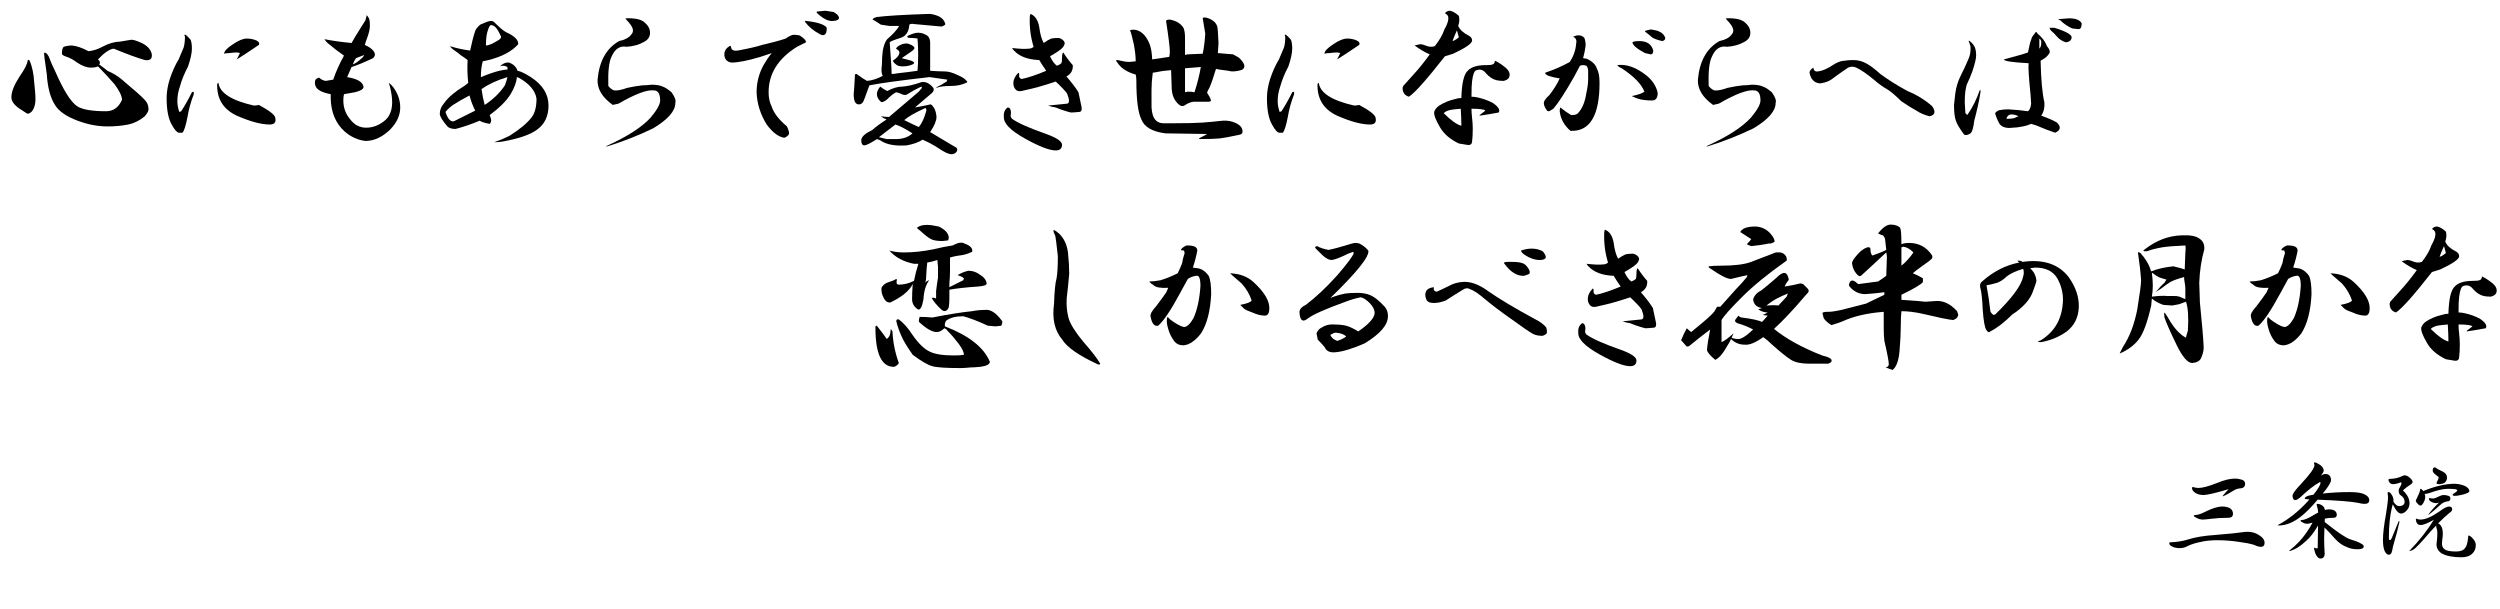 <?xml version="1.0" encoding="utf-8"?>
<!-- Generator: Adobe Illustrator 15.1.0, SVG Export Plug-In . SVG Version: 6.00 Build 0)  -->
<!DOCTYPE svg PUBLIC "-//W3C//DTD SVG 1.1//EN" "http://www.w3.org/Graphics/SVG/1.1/DTD/svg11.dtd">
<svg version="1.1" id="レイヤー_1" xmlns="http://www.w3.org/2000/svg" xmlns:xlink="http://www.w3.org/1999/xlink" x="0px"
	 y="0px" width="556.2px" height="135.516px" viewBox="0 0 556.2 135.516" enable-background="new 0 0 556.2 135.516"
	 xml:space="preserve">
<g>
	<path d="M7.594,18.141c0.187,1.876,0.281,2.953,0.281,3.234c0.092,1.314-0.095,2.345-0.563,3.094
		c-0.281,0.47-0.657,0.751-1.125,0.844c-0.095,0-0.703-0.374-1.828-1.125c-1.22-0.844-1.828-1.688-1.828-2.531
		c0-1.217,0.608-2.764,1.828-4.641c1.125-1.593,1.733-2.813,1.828-3.656C6.28,13.267,6.42,13.313,6.609,13.5
		C7.172,14.906,7.499,16.453,7.594,18.141z M31.5,9.563c1.217,0.563,1.969,1.36,2.25,2.391c0.187,1.125-0.33,1.595-1.547,1.406
		c-1.876-0.563-4.173-1.406-6.891-2.531c-0.938,0.095-2.109,0.892-3.516,2.391c0.468,0.376,0.563,0.751,0.281,1.125
		c0.655,0.47,1.266,0.938,1.828,1.406c1.312,0.563,2.391,1.22,3.234,1.969c2.813,2.345,4.5,3.845,5.063,4.5
		c0.563,0.563,0.844,1.266,0.844,2.109c0,0.376-0.281,0.892-0.844,1.547c-1.125,0.938-2.345,1.547-3.656,1.828
		c-1.406,0.281-2.953,0.422-4.641,0.422c-2.158,0-4.359-0.422-6.609-1.266c-2.531-0.936-4.219-2.109-5.063-3.516
		c-1.033-1.593-1.642-3.889-1.828-6.891c-0.47-3.094-0.657-4.641-0.563-4.641l0.141-0.141c0.468,0.189,0.844,0.703,1.125,1.547
		c0.187,0.563,0.563,1.406,1.125,2.531c1.874,4.313,3.516,6.939,4.922,7.875c1.125,0.751,3.28,1.125,6.469,1.125
		c1.593,0,2.764-0.844,3.516-2.531c0-0.844-0.563-2.015-1.688-3.516c-1.314-1.499-2.531-2.813-3.656-3.938
		c-0.376,0.189-0.892,0.281-1.547,0.281c-0.938,0-1.969-0.374-3.094-1.125c-0.844-0.655-1.736-1.125-2.672-1.406
		c-0.47-0.187-0.703-0.374-0.703-0.563c0-0.844,0.141-1.358,0.422-1.547c0.563-0.187,1.171-0.281,1.828-0.281
		c1.03,0.095,2.25,0.517,3.656,1.266c1.03-0.092,2.061-0.422,3.094-0.984c1.406-0.749,2.672-1.125,3.797-1.125
		c1.03-0.187,1.874-0.327,2.531-0.422C29.483,8.767,30.28,9,31.5,9.563z"/>
	<path d="M42.413,8.859c0.187,0.47,0.281,1.125,0.281,1.969c0,0.938-0.281,2.25-0.844,3.938c-0.844,1.595-1.455,3.094-1.828,4.5
		c-0.375,1.033-0.563,2.109-0.563,3.234c0,0.751,0.141,1.547,0.422,2.391c0.092,0,0.233-0.046,0.422-0.141
		c0.75-1.125,1.547-2.531,2.391-4.219c0.281-0.187,0.422-0.141,0.422,0.141v0.281c-0.657,1.688-1.125,3.375-1.406,5.063
		c-0.375,1.969-0.751,3.142-1.125,3.516h-0.703c-0.47,0-1.033-0.608-1.688-1.828c-0.751-1.312-1.125-3.28-1.125-5.906
		c0-1.312,0.233-2.718,0.703-4.219c0.563-1.688,1.217-3.14,1.969-4.359c0.563-1.312,0.936-2.202,1.125-2.672
		c0.187-0.655,0.281-1.452,0.281-2.391c-0.189-0.374-0.141-0.514,0.141-0.422C41.661,8.016,42.037,8.392,42.413,8.859z
		 M56.475,23.484c0.374,0,0.75-0.046,1.125-0.141c2.437,1.314,3.656,2.298,3.656,2.953c0.187,0.938-0.235,1.406-1.266,1.406
		c-1.876,0-4.313-0.655-7.313-1.969c-3.001-1.406-4.454-3.749-4.359-7.031c0.092-0.187,0.187-0.281,0.281-0.281
		C48.881,20.672,51.505,22.359,56.475,23.484z M57.038,9c0.563,0.281,0.75,0.611,0.563,0.984c-2.063,1.406-3.705,2.485-4.922,3.234
		l0.703-1.406l-0.563-0.141c-0.563,0-1.173,0.048-1.828,0.141c-0.47,0-0.844,0.048-1.125,0.141c0-0.563,0.655-1.266,1.969-2.109
		c1.217-0.844,2.25-1.266,3.094-1.266C55.678,8.578,56.381,8.719,57.038,9z"/>
	<path d="M82.294,5.766c0,0.657-0.189,1.501-0.563,2.531c-0.281,0.751-0.47,1.314-0.563,1.688c1.406,0.657,2.155,1.36,2.25,2.109
		c0,0.281-0.141,0.563-0.422,0.844c-1.969,0.938-3.564,1.595-4.781,1.969c-0.47,1.033-0.798,1.782-0.984,2.25
		c2.342,0.376,3.562,1.125,3.656,2.25c-0.095,0.47-0.751,0.844-1.969,1.125l-2.391,0.422c-0.095,0.376-0.141,0.844-0.141,1.406
		c0,1.595,0.514,3.001,1.547,4.219c0.936,1.22,2.109,1.828,3.516,1.828s2.718-0.468,3.938-1.406c1.406-1.03,2.015-2.718,1.828-5.063
		c-0.095-1.125-0.33-2.296-0.703-3.516c0.374,0.281,0.703,0.611,0.984,0.984c1.03,1.406,1.547,2.907,1.547,4.5
		c0,1.688-0.703,3.283-2.109,4.781c-1.782,1.782-3.656,2.672-5.625,2.672c-1.688-0.189-3.234-0.89-4.641-2.109
		c-1.969-1.78-3.001-4.219-3.094-7.313c0-0.374,0-0.703,0-0.984c-1.969-0.374-3.094-0.984-3.375-1.828
		c-0.189-0.468-0.189-0.936,0-1.406c0.281-0.281,0.563-0.422,0.844-0.422c0.374,0.376,0.844,0.611,1.406,0.703l1.688-0.281
		c0.563-1.688,1.358-3.467,2.391-5.344c-1.22-0.844-2.439-1.78-3.656-2.813C72.591,9.281,72.355,9,72.169,8.719
		c1.969,0.376,3.983,0.657,6.047,0.844c0.468-0.844,1.03-1.78,1.688-2.813L81.31,4.5l0.281-1.125
		c0.187,0.189,0.374,0.47,0.563,0.844C82.246,4.595,82.294,5.111,82.294,5.766z M78.497,14.344c0.655-0.281,1.266-0.703,1.828-1.266
		c0.281-0.187,0.514-0.468,0.703-0.844L79.2,12.938C78.919,13.313,78.684,13.781,78.497,14.344z"/>
	<path d="M112.612,7.172c1.874,0.844,2.764,1.736,2.672,2.672c-1.406,1.595-3.61,2.767-6.609,3.516
		c-0.376,0.095-0.798,0.189-1.266,0.281c-0.281,0.938-0.422,2.109-0.422,3.516c1.593-0.655,2.953-1.125,4.078-1.406
		c0.844-0.187,1.452-0.281,1.828-0.281c0.092-0.374,0-0.608-0.281-0.703c-0.47-0.187-0.938-0.187-1.406,0
		c0.655-0.655,1.358-0.936,2.109-0.844c0.936,0.376,1.547,0.984,1.828,1.828c0.655,0.095,1.639,0.563,2.953,1.406
		c2.624,1.688,3.938,3.797,3.938,6.328c0,2.345-0.844,4.126-2.531,5.344c-1.501,1.125-4.078,2.017-7.734,2.672
		c-0.563,0.092-1.173,0.141-1.828,0.141c1.125-0.376,2.25-0.844,3.375-1.406c2.25-1.406,3.889-2.764,4.922-4.078
		c0.749-0.936,1.125-2.342,1.125-4.219c-0.281-1.78-1.595-3.327-3.938-4.641l-0.422-0.141c-0.095,1.125-0.563,2.391-1.406,3.797
		c-0.938,1.501-2.485,3.048-4.641,4.641l0.281,0.844c0.092,0.47,0,0.844-0.281,1.125c-1.033-0.187-1.782-0.422-2.25-0.703
		c-1.782,0.751-3.564,1.36-5.344,1.828c-0.844,0-1.455-0.187-1.828-0.563c-1.125-1.312-1.688-2.25-1.688-2.813
		c0-0.844,0.327-1.639,0.984-2.391c0.563-0.844,1.547-1.78,2.953-2.813c1.217-0.749,2.015-1.312,2.391-1.688
		c-0.189-1.593-0.235-3.28-0.141-5.063c-0.47-0.374-0.938-0.703-1.406-0.984c-0.657-0.563-1.22-0.984-1.688-1.266
		c-0.281-0.187-0.563-0.468-0.844-0.844c1.499,0.47,2.999,0.798,4.5,0.984c0.374-1.78,0.749-3.234,1.125-4.359
		c0.187-0.468,0.563-0.936,1.125-1.406l0.984-0.422c1.03-0.468,1.733-0.514,2.109-0.141C111.158,6.142,112.05,6.891,112.612,7.172z
		 M100.8,23.344c-0.657,0.47-1.22,0.984-1.688,1.547c0.468,1.501,1.077,2.204,1.828,2.109c0.749-0.374,1.406-0.703,1.969-0.984
		l2.813-1.406c-0.563-1.125-0.984-2.25-1.266-3.375C102.861,22.078,101.644,22.781,100.8,23.344z M107.128,19.828
		c0.187,1.314,0.422,2.485,0.703,3.516c1.874-1.217,3.375-2.672,4.5-4.359c0.281-0.749,0.468-1.358,0.563-1.828
		C110.644,17.813,108.721,18.703,107.128,19.828z M108.253,7.875c-0.095,0.657-0.141,1.406-0.141,2.25
		c0.563,0,1.452-0.374,2.672-1.125c0.655-0.374,0.844-0.749,0.563-1.125c-0.47-1.03-0.892-1.688-1.266-1.969
		c-0.563-0.374-0.938-0.422-1.125-0.141C108.675,6.236,108.439,6.939,108.253,7.875z"/>
	<path d="M143.494,5.063c0.75,0.657,1.125,1.406,1.125,2.25s-0.422,1.501-1.266,1.969c-1.125,0.657-2.439,1.033-3.938,1.125
		c-1.5-0.281-2.625,0.47-3.375,2.25c-0.563,1.125-0.797,3.283-0.703,6.469c0.374,0.47,0.795,0.798,1.266,0.984
		c0.655,0.095,1.639-0.092,2.953-0.563c1.312-0.281,2.437-0.468,3.375-0.563c0.655,0,1.312-0.046,1.969-0.141
		c1.125,0,1.969,0.141,2.531,0.422c0.563,0.189,1.217,0.611,1.969,1.266c0.75,1.033,1.031,1.828,0.844,2.391
		c0,1.782-1.641,3.656-4.922,5.625c-3.283,1.595-6.75,2.953-10.406,4.078v-0.141c4.592-2.061,7.875-4.17,9.844-6.328
		c1.406-1.688,2.109-2.953,2.109-3.797c0-1.499-0.47-2.25-1.406-2.25c-1.5-0.187-4.126,0.798-7.875,2.953l-1.266,0.281
		c-2.344-1.688-3.469-3.562-3.375-5.625c0.374-4.124,1.969-6.983,4.781-8.578c1.312-0.281,2.202-0.749,2.672-1.406
		c0.281-0.281,0.422-0.608,0.422-0.984c0-0.468-0.33-1.077-0.984-1.828c-0.375-0.374-0.611-0.655-0.703-0.844
		C141.29,3.986,142.742,4.313,143.494,5.063z"/>
	<path d="M177.891,7.875c1.03,0.657,1.499,1.173,1.406,1.547c-0.188,0.095-0.844,0.422-1.969,0.984
		C173.109,13.032,171,16.407,171,20.531c0,1.22,0.233,2.298,0.703,3.234c0.468,1.406,1.593,2.861,3.375,4.359
		c0.187,0.376,0.327,0.751,0.422,1.125c0.093,0.376,0.046,0.657-0.141,0.844c-0.281,0.281-0.563,0.47-0.844,0.563
		c-1.313-0.187-2.626-1.171-3.938-2.953c-1.406-2.25-2.157-4.641-2.25-7.172c0-2.155,0.515-4.17,1.547-6.047
		c0.655-1.125,1.266-2.015,1.828-2.672l-2.531,0.844c-2.813,0.844-4.97,1.266-6.469,1.266c-1.033-0.187-1.547-0.795-1.547-1.828
		c0-0.749,0.374-1.358,1.125-1.828c0.187-0.187,0.327-0.046,0.422,0.422c0.092,0.47,0.563,0.657,1.406,0.563
		c2.531-0.468,4.359-0.89,5.484-1.266c2.062-0.468,3.797-0.936,5.203-1.406c0.655-0.468,1.218-0.749,1.688-0.844
		C176.952,7.734,177.421,7.783,177.891,7.875z M183.938,6.188c0,0.47-0.048,0.844-0.141,1.125c-0.281,0.563-0.751,0.657-1.406,0.281
		c-1.406-0.749-2.485-1.639-3.234-2.672c-0.095-0.187-0.095-0.281,0-0.281C181.874,4.922,183.468,5.438,183.938,6.188z
		 M185.484,2.672c0.937,0.563,1.312,1.079,1.125,1.547c-0.281,0.281-0.657,0.422-1.125,0.422c-1.032,0.189-2.25-0.374-3.656-1.688
		c-0.281-0.281-0.188-0.422,0.281-0.422l1.547-0.141L185.484,2.672z"/>
	<path d="M208.912,3.656c0.749,0.376,1.218,0.938,1.406,1.688c0,0.189-0.281,0.376-0.844,0.563
		c-3.001-0.281-5.063-0.468-6.188-0.563c-0.376-0.092-0.703-0.046-0.984,0.141c-0.095,1.595-0.751,2.58-1.969,2.953
		c-1.501,0.47-2.298,0.798-2.391,0.984c0.093,1.501,0.187,2.861,0.281,4.078c0.093,1.125,0.141,2.109,0.141,2.953
		c0.468,0,0.89-0.046,1.266-0.141c1.688-0.187,3.187-0.374,4.5-0.563c0.093-0.936,0.141-2.155,0.141-3.656
		c0-1.217-0.048-2.391-0.141-3.516c-0.47-0.092-1.032-0.141-1.688-0.141c-0.47,0-0.657-0.141-0.563-0.422
		c0.749-0.374,1.406-0.608,1.969-0.703c0.749-0.092,1.452,0.048,2.109,0.422c0.655,0.281,0.984,0.892,0.984,1.828v4.922
		c0,0.376,0,0.798,0,1.266c1.312,0.095,2.391,0.141,3.234,0.141s1.828,0.281,2.953,0.844c1.125,0.47,1.828,0.984,2.109,1.547
		c-1.032,0.563-2.25,0.844-3.656,0.844c-1.501,0-2.579,0.141-3.234,0.422v-0.141c0.655-0.281,1.406-0.703,2.25-1.266
		c0.093-0.187,0.141-0.327,0.141-0.422l-3.938-0.563c-6.563,0.751-11.017,1.36-13.359,1.828c-0.095,0.281-0.188,0.517-0.281,0.703
		c-0.563,1.595-0.892,2.485-0.984,2.672c-0.188,0.47-0.47,0.751-0.844,0.844c-0.938,0.189-1.406-0.563-1.406-2.25
		c0.093-0.844,0.187-2.296,0.281-4.359c0.187-0.187,0.374-0.187,0.563,0c0.749,0.563,1.452,1.033,2.109,1.406
		c1.125-0.092,2.296-0.468,3.516-1.125c-0.188-0.281-0.281-0.749-0.281-1.406c0.093-1.03,0.141-1.92,0.141-2.672
		c0.093-1.874,0.468-3.234,1.125-4.078c1.312-1.125,2.202-2.109,2.672-2.953c-0.657,0-1.406,0-2.25,0l-1.828-0.281
		c-0.844-0.563-1.454-0.936-1.828-1.125c0-0.187,0.281-0.374,0.844-0.563c2.155-0.281,6.047-0.514,11.672-0.703
		C207.317,3.094,208.068,3.283,208.912,3.656z M207.646,19.547c0.187,0.376,0.093,0.751-0.281,1.125
		c-1.313,1.125-2.579,2.204-3.797,3.234c1.218-0.187,2.391-0.422,3.516-0.703c0.749,0.563,1.171,1.501,1.266,2.813
		c0,0.844-0.47,1.969-1.406,3.375c2.062,1.22,4.03,2.391,5.906,3.516c0.187,0.374,0.141,0.703-0.141,0.984s-0.61,0.422-0.984,0.422
		c-0.657,0-1.595-0.422-2.813-1.266c-1.313-0.844-2.531-1.501-3.656-1.969c-0.844,0.563-2.017,0.984-3.516,1.266
		c-2.626,0.187-4.595-0.189-5.906-1.125c-0.281-0.095-0.517-0.189-0.703-0.281c-1.501,0.936-2.438,1.406-2.813,1.406
		c-0.47,0-0.703-0.376-0.703-1.125s0.796-1.499,2.391-2.25c0.844-0.749,1.921-1.547,3.234-2.391
		c-0.47-0.187-0.892-0.422-1.266-0.703c0.749,0.095,1.358,0.141,1.828,0.141l6.609-5.625l0.703-0.844l-0.141-0.281
		c-1.032,0.47-2.063,1.033-3.094,1.688c-0.376,0.281-0.892,0.235-1.547-0.141c-0.47-0.187-0.798-0.281-0.984-0.281
		c-0.563,0.281-1.266,0.844-2.109,1.688c-0.657,0.47-1.079,0.611-1.266,0.422c-1.125-1.03-1.173-2.155-0.141-3.375
		c0.468,0.376,0.984,0.703,1.547,0.984c1.218-0.655,2.343-0.984,3.375-0.984c1.218-0.092,2.624-0.422,4.219-0.984
		C205.911,18.095,206.803,18.517,207.646,19.547z M195.553,30.516c0.749,0.189,1.312,0.33,1.688,0.422h2.109
		c1.499,0,2.718-0.422,3.656-1.266c-1.595-1.03-2.86-1.688-3.797-1.969L195.553,30.516z M203.146,10.266
		c0.468,0.281,0.374,0.657-0.281,1.125c-1.125,0.751-1.876,1.266-2.25,1.547l2.109,0.563c0.749,0.281,0.844,0.563,0.281,0.844
		c-0.657,0.281-1.36,0.422-2.109,0.422c-0.751,0-1.266-0.141-1.547-0.422c-0.376-0.281-0.61-0.563-0.703-0.844
		c0.844-0.563,1.312-1.077,1.406-1.547c0.187-0.374-0.048-0.749-0.703-1.125c0.093-0.281,0.422-0.563,0.984-0.844
		c0.655-0.281,1.218-0.374,1.688-0.281C202.584,9.892,202.958,10.079,203.146,10.266z M201.178,26.719
		c1.312,0.657,2.391,1.173,3.234,1.547c0.655-0.749,1.218-1.969,1.688-3.656c0-0.563-0.188-0.703-0.563-0.422
		C203.474,25.126,202.021,25.97,201.178,26.719z"/>
	<path d="M224.888,25.453c-0.095,0.376,0,0.703,0.281,0.984c1.312,0.938,3.843,2.063,7.594,3.375
		c2.342,0.844,3.516,1.639,3.516,2.391c0,0.844-0.471,1.266-1.406,1.266c-1.406,0-3.705-0.892-6.891-2.672
		c-3.188-1.78-4.735-3.375-4.641-4.781c-0.095-0.936,0.187-1.639,0.844-2.109c0.092,0,0.232,0.048,0.422,0.141
		C224.888,24.423,224.979,24.891,224.888,25.453z M231.216,6.047c0.187,1.501,0.514,2.672,0.984,3.516
		c0.654-0.468,1.217-0.795,1.688-0.984c0.373-0.092,0.936-0.141,1.688-0.141c0.654,0.189,1.076,0.517,1.266,0.984
		c0.092,0.189,0,0.517-0.281,0.984c-0.281,0.376-0.798,0.798-1.547,1.266c-0.563,0.376-1.033,0.657-1.406,0.844
		c0.468,1.033,0.984,1.736,1.547,2.109c0.468-0.187,0.795-0.374,0.984-0.563c0.092-0.187,0.141-0.563,0.141-1.125
		c0-0.749,0.092-1.171,0.281-1.266c0.654,1.033,1.357,1.969,2.109,2.813c0.092,1.125-0.376,1.969-1.406,2.531
		c1.217,1.406,2.109,2.58,2.672,3.516c0.281,1.314,0.468,2.204,0.563,2.672c0.281,1.033,0.187,1.595-0.281,1.688
		c-0.938,0.095-1.596,0.141-1.969,0.141c-1.125-0.281-2.25-0.655-3.375-1.125c-0.657-0.092-1.22-0.233-1.688-0.422
		c1.688-0.187,3.094-0.327,4.219-0.422c0.563-0.092,0.563-0.844,0-2.25c-0.471-0.655-1.314-1.547-2.531-2.672
		c-2.439,0.844-4.781,1.501-7.031,1.969c-0.844,0.281-1.455,0.235-1.828-0.141c-0.376-0.374-0.563-0.844-0.563-1.406
		c0-0.844,0.373-1.639,1.125-2.391c0.187,0.189,0.232,0.376,0.141,0.563c0,0.47,0.187,0.751,0.563,0.844
		c1.406-0.281,3.234-0.89,5.484-1.828c-0.657-0.936-1.174-1.733-1.547-2.391c-2.531-0.092-4.408-0.795-5.625-2.109
		c-0.189-0.187-0.33-0.374-0.422-0.563c1.688,0.189,2.904,0.235,3.656,0.141c0.468,0,0.844-0.141,1.125-0.422
		c-0.657-2.155-0.938-4.359-0.844-6.609c0-0.187,0.046-0.422,0.141-0.703C230.277,3.47,230.935,4.454,231.216,6.047z"/>
	<path d="M270.815,5.906c0.092,0.281,0.187,1.501,0.281,3.656l-0.141,2.25l3.375,0.281l1.266,0.703
		c1.312,1.22,1.593,2.109,0.844,2.672c-0.657,0.281-1.455,0.422-2.391,0.422c-0.376-0.092-1.314-0.233-2.813-0.422
		c-0.376-0.092-0.611-0.141-0.703-0.141c-0.563,1.876-1.033,3.234-1.406,4.078c-0.376,0.657-0.563,1.079-0.563,1.266
		c0.563,0.844,0.844,1.406,0.844,1.688c0,0.189-0.235,0.281-0.703,0.281h-3.234c-0.657,0.095-1.314,0.376-1.969,0.844
		c-0.376,0.189-0.752,0.141-1.125-0.141c-1.033-0.844-1.596-2.015-1.688-3.516l-0.141-4.219c-0.189,0-0.657,0.048-1.406,0.141
		c-0.189,0-0.517,0.048-0.984,0.141c-0.938,0.189-1.501,0.281-1.688,0.281c-0.189,1.406-0.281,2.672-0.281,3.797v2.953
		c-0.095,3.001,0.795,4.5,2.672,4.5h2.391c2.813,0,4.873-0.046,6.188-0.141c1.312-0.092,2.813-0.233,4.5-0.422
		c1.125-0.092,2.155,0.095,3.094,0.563c0.936,0.47,1.406,1.079,1.406,1.828c0,0.376-0.189,0.611-0.563,0.703
		c-2.158,0.47-3.656,0.751-4.5,0.844c-0.844,0.095-2.345,0.141-4.5,0.141l-0.141-0.141c0.749-0.374,1.357-0.703,1.828-0.984
		l-9.281-0.141c-2.907-0.374-4.689-1.406-5.344-3.094c-0.752-1.499-1.125-4.405-1.125-8.719c0-0.468-0.049-0.89-0.141-1.266
		c-1.969-0.563-3.329-1.452-4.078-2.672c-0.376-0.374-0.376-0.563,0-0.563c1.125,0.281,2.015,0.422,2.672,0.422l1.406-0.141
		c0-1.03-0.141-2.296-0.422-3.797c-0.376-1.688-0.657-2.718-0.844-3.094c0.092-0.092,0.327-0.141,0.703-0.141
		c0.936,0,1.779,0.422,2.531,1.266c0.844,1.033,1.357,2.25,1.547,3.656c0.092,0.657,0.141,1.22,0.141,1.688
		c1.969-0.281,3.234-0.468,3.797-0.563c0.092-0.374,0.141-0.749,0.141-1.125c0-0.936-0.281-3.234-0.844-6.891
		c0.092-0.187,0.373-0.281,0.844-0.281c1.498,0.281,2.531,0.938,3.094,1.969c0.187,0.563,0.281,1.22,0.281,1.969v3.938l0.563-0.141
		c0.468,0,1.593-0.046,3.375-0.141c0.281-1.312,0.468-2.813,0.563-4.5l-0.563-3.375c0-0.187,0.281-0.233,0.844-0.141
		C269.736,4.313,270.534,4.97,270.815,5.906z M263.644,15.188v5.344l0.563-0.141c0.749,0,1.266,0.048,1.547,0.141
		c0.654-2.061,1.125-3.938,1.406-5.625C265.939,15.001,264.769,15.095,263.644,15.188z"/>
	<path d="M287.213,8.859c0.187,0.47,0.281,1.125,0.281,1.969c0,0.938-0.281,2.25-0.844,3.938c-0.844,1.595-1.454,3.094-1.828,4.5
		c-0.376,1.033-0.563,2.109-0.563,3.234c0,0.751,0.141,1.547,0.422,2.391c0.093,0,0.233-0.046,0.422-0.141
		c0.749-1.125,1.547-2.531,2.391-4.219c0.281-0.187,0.422-0.141,0.422,0.141v0.281c-0.657,1.688-1.125,3.375-1.406,5.063
		c-0.376,1.969-0.751,3.142-1.125,3.516h-0.703c-0.47,0-1.032-0.608-1.688-1.828c-0.751-1.312-1.125-3.28-1.125-5.906
		c0-1.312,0.233-2.718,0.703-4.219c0.563-1.688,1.218-3.14,1.969-4.359c0.563-1.312,0.937-2.202,1.125-2.672
		c0.187-0.655,0.281-1.452,0.281-2.391c-0.188-0.374-0.141-0.514,0.141-0.422C286.462,8.016,286.837,8.392,287.213,8.859z
		 M301.275,23.484c0.374,0,0.749-0.046,1.125-0.141c2.437,1.314,3.656,2.298,3.656,2.953c0.187,0.938-0.235,1.406-1.266,1.406
		c-1.876,0-4.313-0.655-7.313-1.969c-3.001-1.406-4.454-3.749-4.359-7.031c0.093-0.187,0.187-0.281,0.281-0.281
		C293.682,20.672,296.306,22.359,301.275,23.484z M301.838,9c0.563,0.281,0.749,0.611,0.563,0.984
		c-2.063,1.406-3.704,2.485-4.922,3.234l0.703-1.406l-0.563-0.141c-0.563,0-1.173,0.048-1.828,0.141
		c-0.47,0-0.844,0.048-1.125,0.141c0-0.563,0.655-1.266,1.969-2.109c1.218-0.844,2.25-1.266,3.094-1.266
		C300.478,8.578,301.181,8.719,301.838,9z"/>
	<path d="M324.563,3.516c0.187,0.657,0.141,1.406-0.141,2.25c0.374,0.844,1.125,1.547,2.25,2.109
		c0.563,0.281,0.844,0.657,0.844,1.125c0,0.657-1.406,1.642-4.219,2.953c-0.563,0.189-1.173,0.376-1.828,0.563
		c-4.032,5.157-6.704,8.156-8.016,9c-0.938-0.281-1.406-0.936-1.406-1.969l0.141-0.422c0.937-1.03,1.78-1.969,2.531-2.813
		c1.03-1.125,2.155-2.531,3.375-4.219c-0.938-0.374-2.063-1.03-3.375-1.969c0.281-0.092,0.703-0.187,1.266-0.281
		c0.374,0,0.89,0.141,1.547,0.422c0.563,0.189,1.125,0.189,1.688,0c1.03-1.312,1.733-2.531,2.109-3.656
		c0.749-1.312,1.03-2.296,0.844-2.953c-0.095-0.281-0.329-0.514-0.703-0.703c0.281-0.374,0.655-0.563,1.125-0.563
		C323.156,2.485,323.812,2.861,324.563,3.516z M334.969,15.047c0.749,0.657,1.03,1.314,0.844,1.969
		c-0.095,0.47-0.517,0.798-1.266,0.984c-0.563,0-1.079-0.046-1.547-0.141c-0.844-0.187-1.642-0.703-2.391-1.547
		c-0.563-0.749-1.266-0.984-2.109-0.703c-0.47,0.095-0.798,0.892-0.984,2.391c-0.095,0.657-0.141,1.828-0.141,3.516
		c0.374,0,0.796,0.048,1.266,0.141c1.312,0.281,2.483,0.703,3.516,1.266c1.218,0.844,1.64,1.547,1.266,2.109
		c-1.501,0.281-2.907,0.517-4.219,0.703v-0.141c0.468-0.374,0.89-0.703,1.266-0.984c-0.281-0.281-1.313-0.422-3.094-0.422
		c0,0.657,0.046,1.36,0.141,2.109c0.093,0.751,0.141,1.547,0.141,2.391c0,1.125-0.048,2.017-0.141,2.672
		c0,0.749-0.422,1.03-1.266,0.844l-1.688-0.281c-1.969-0.938-3.375-2.155-4.219-3.656c-0.938-1.593-1.36-2.718-1.266-3.375
		c0.187-0.563,0.563-1.03,1.125-1.406c1.03-0.655,2.155-1.125,3.375-1.406c0.563-0.187,1.077-0.281,1.547-0.281
		c0.093-3.28,0.563-5.295,1.406-6.047c0.749-0.844,2.109-1.266,4.078-1.266c0.749,0,1.218-0.046,1.406-0.141
		c0.374-0.092,0.563-0.374,0.563-0.844C333.233,13.781,334.03,14.298,334.969,15.047z M321.188,25.172
		c1.593,1.595,2.905,2.531,3.938,2.813c0-1.125-0.048-2.391-0.141-3.797l-1.406,0.141C322.453,24.423,321.655,24.704,321.188,25.172
		z M323.156,9.141c0.374-0.092,0.844-0.374,1.406-0.844c-0.095-0.281-0.235-0.795-0.422-1.547
		C323.671,7.783,323.343,8.578,323.156,9.141z"/>
	<path d="M352.49,8.438c0.187,0.47,0.281,1.033,0.281,1.688c-0.095,0.844-0.281,1.782-0.563,2.813l0.844,0.141
		c1.218,0.563,1.969,1.314,2.25,2.25c0.374,0.657,0.563,1.688,0.563,3.094c0,7.313-2.157,10.876-6.469,10.688
		c-1.406-1.217-2.204-2.672-2.391-4.359c0-0.374,0.046-0.655,0.141-0.844c0.937,0.751,1.733,1.314,2.391,1.688h0.281
		c0.563,0,0.984-0.141,1.266-0.422c0.937-1.03,1.547-2.483,1.828-4.359c0.281-1.217,0.422-2.296,0.422-3.234v-1.969
		c-0.095-0.563-0.235-0.89-0.422-0.984c-0.47-0.187-0.938-0.187-1.406,0l-1.266,2.391c-1.969,3.47-3.516,5.86-4.641,7.172
		l-0.703,0.422c-0.281,0.189-0.517,0.189-0.703,0c-0.47-0.655-0.703-1.171-0.703-1.547c-0.095-0.468,0.327-1.125,1.266-1.969
		c0.937-1.217,1.688-2.437,2.25-3.656c-1.22-0.187-2.157-0.422-2.813-0.703c-0.281-0.187-0.422-0.374-0.422-0.563
		c1.969-0.655,3.797-1.452,5.484-2.391c0.844-1.312,1.312-2.672,1.406-4.078c0.187-0.749-0.048-1.266-0.703-1.547l0.844-0.281
		C351.552,7.783,352.114,7.97,352.49,8.438z M366.412,16.875c1.312,1.125,2.109,2.391,2.391,3.797c0,1.125-0.422,1.688-1.266,1.688
		c-0.657,0-1.313-0.046-1.969-0.141c-0.751-0.092-1.595-0.374-2.531-0.844c1.406-0.281,2.343-0.608,2.813-0.984
		c-0.657-1.688-2.345-3.421-5.063-5.203c-0.47-0.187-0.798-0.422-0.984-0.703C361.864,14.203,364.067,15.001,366.412,16.875z
		 M367.818,11.25c0,0.563-0.188,0.844-0.563,0.844l-1.266-0.281c-1.782-0.936-2.72-1.733-2.813-2.391
		c0.187-0.187,0.703-0.281,1.547-0.281C366.412,9.141,367.442,9.844,367.818,11.25z M370.49,8.438c0,0.376-0.235,0.611-0.703,0.703
		c-1.125-0.281-1.876-0.563-2.25-0.844c-0.188-0.187-0.703-0.608-1.547-1.266V6.891c0.187-0.092,0.515-0.187,0.984-0.281
		c0.187-0.092,0.655-0.046,1.406,0.141C369.506,7.031,370.209,7.594,370.49,8.438z"/>
	<path d="M388.294,5.063c0.749,0.657,1.125,1.406,1.125,2.25s-0.422,1.501-1.266,1.969c-1.125,0.657-2.439,1.033-3.938,1.125
		c-1.501-0.281-2.626,0.47-3.375,2.25c-0.563,1.125-0.798,3.283-0.703,6.469c0.373,0.47,0.795,0.798,1.266,0.984
		c0.654,0.095,1.639-0.092,2.953-0.563c1.312-0.281,2.437-0.468,3.375-0.563c0.654,0,1.312-0.046,1.969-0.141
		c1.125,0,1.969,0.141,2.531,0.422c0.563,0.189,1.217,0.611,1.969,1.266c0.749,1.033,1.03,1.828,0.844,2.391
		c0,1.782-1.642,3.656-4.922,5.625c-3.283,1.595-6.75,2.953-10.406,4.078v-0.141c4.592-2.061,7.875-4.17,9.844-6.328
		c1.406-1.688,2.109-2.953,2.109-3.797c0-1.499-0.471-2.25-1.406-2.25c-1.501-0.187-4.127,0.798-7.875,2.953l-1.266,0.281
		c-2.345-1.688-3.47-3.562-3.375-5.625c0.373-4.124,1.969-6.983,4.781-8.578c1.312-0.281,2.201-0.749,2.672-1.406
		c0.281-0.281,0.422-0.608,0.422-0.984c0-0.468-0.33-1.077-0.984-1.828c-0.376-0.374-0.611-0.655-0.703-0.844
		C386.09,3.986,387.542,4.313,388.294,5.063z"/>
	<path d="M415.378,14.203c0.844,0.47,1.828,1.22,2.953,2.25c1.779,1.314,3.797,2.58,6.047,3.797
		c2.061,0.844,3.889,1.969,5.484,3.375c0.844,1.22,0.654,1.969-0.563,2.25c-1.125-0.281-2.109-0.703-2.953-1.266
		c-1.033-0.563-2.158-1.266-3.375-2.109c-1.22-1.217-2.204-2.061-2.953-2.531c-1.125-0.655-2.109-1.358-2.953-2.109
		c-1.688-1.406-3.048-2.342-4.078-2.813c-0.563-0.281-1.174-0.281-1.828,0c-1.782,1.22-2.907,2.017-3.375,2.391
		c-0.657,0.563-1.596,0.938-2.813,1.125c-1.314-0.092-2.109-0.89-2.391-2.391c0-0.374,0.281-0.749,0.844-1.125
		c0.092,0.657,0.422,0.938,0.984,0.844c1.03-0.092,2.296-0.655,3.797-1.688c0.844-0.468,1.593-0.703,2.25-0.703
		c0.563-0.092,1.171-0.141,1.828-0.141C413.409,13.359,414.439,13.641,415.378,14.203z"/>
	<path d="M439.369,10.547c0.187,0.47,0.281,1.079,0.281,1.828c0,0.657-0.281,1.828-0.844,3.516
		c-0.376,1.033-0.751,1.923-1.125,2.672c-0.376,0.844-0.563,2.25-0.563,4.219l0.141,2.391l0.422,0.422
		c1.125-1.593,2.062-3.467,2.813-5.625c0.093,0,0.141,0.141,0.141,0.422c-0.281,1.876-0.751,4.032-1.406,6.469
		c-0.188,1.595-0.47,2.531-0.844,2.813c-0.563,0.376-1.032,0.47-1.406,0.281c-1.032-1.406-1.642-2.437-1.828-3.094
		c-0.281-0.749-0.422-1.92-0.422-3.516l0.281-2.531c0.187-1.406,0.563-2.672,1.125-3.797c0.749-1.499,1.358-2.813,1.828-3.938
		c0.374-0.844,0.515-1.78,0.422-2.813l-0.281-0.844c-0.188-0.374-0.141-0.468,0.141-0.281
		C438.807,9.611,439.181,10.079,439.369,10.547z M455.4,10.266c0.563,0.657,0.749,1.173,0.563,1.547
		c-0.376,0.657-1.032,1.22-1.969,1.688c0.093,4.219,0.374,7.313,0.844,9.281c0.093,1.125-0.141,2.109-0.703,2.953
		c1.593,0.563,2.765,1.079,3.516,1.547c0.937,0.938,0.796,1.688-0.422,2.25c-1.125-0.374-2.579-0.936-4.359-1.688l-0.984-0.281
		c-0.657,0.281-1.266,0.47-1.828,0.563c-0.938,0.189-1.688,0.281-2.25,0.281c-1.406,0.189-2.391-0.092-2.953-0.844
		c-0.47-0.844-0.798-1.639-0.984-2.391c0.374-0.468,0.796-0.703,1.266-0.703c0.374-0.092,0.937-0.141,1.688-0.141
		c1.688,0.095,3.14,0.235,4.359,0.422c0.374-0.281,0.608-0.844,0.703-1.688l-0.141-2.109c-0.376-3.656-0.517-5.952-0.422-6.891
		c-3.656-0.187-5.484-0.468-5.484-0.844c0.937-0.281,2.296-0.655,4.078-1.125c0.563-0.187,0.984-0.327,1.266-0.422
		c0.281-1.499,0.515-2.437,0.703-2.813c0.093-0.468,0.327-0.89,0.703-1.266c0.281-0.563,0.515-0.608,0.703-0.141
		C454.321,8.297,455.024,9.235,455.4,10.266z M446.4,26.438c0.655,0,1.218-0.046,1.688-0.141c0.374-0.187,0.703-0.327,0.984-0.422
		c-0.47-0.281-1.032-0.422-1.688-0.422C446.822,25.548,446.493,25.875,446.4,26.438z M453.713,10.828
		c0.281-0.281,0.422-0.703,0.422-1.266V9.281c0-0.281-0.141-0.514-0.422-0.703V10.828z M460.885,8.438
		C460.79,9,460.368,9.33,459.619,9.422c-0.844-0.281-1.501-0.703-1.969-1.266c-0.47-0.563-0.892-0.984-1.266-1.266
		c-0.188-0.187-0.329-0.422-0.422-0.703c0.281,0,0.655,0,1.125,0C459.806,7.031,461.071,7.783,460.885,8.438z M463.135,5.203
		c0,0.938-0.281,1.36-0.844,1.266l-1.266-0.141c-1.032-0.468-1.923-1.077-2.672-1.828c-0.563-0.187-0.563-0.281,0-0.281l1.969-0.141
		C461.821,4.078,462.759,4.454,463.135,5.203z"/>
	<path d="M197.297,75.422L197.719,75c0.281-0.374,0.422-0.936,0.422-1.688h0.141l0.281,0.422c0.093,2.345,0.563,4.689,1.406,7.031
		c-0.095,0.281-0.422,0.563-0.984,0.844c-2.813,0.092-4.219-2.813-4.219-8.719c0-0.468,0.141-0.563,0.422-0.281
		C195.937,73.548,196.64,74.486,197.297,75.422z M216.281,56.016c-0.938,0.47-1.923,0.751-2.953,0.844
		c-0.657,0.095-1.313,0.235-1.969,0.422v2.953c0,0.938-0.048,1.876-0.141,2.813v0.844c1.312-0.655,2.343-1.171,3.094-1.547
		l0.141-0.422c-0.281-0.281-0.751-0.514-1.406-0.703c0.749-0.468,1.547-0.795,2.391-0.984c0.937,0,1.78,0.281,2.531,0.844
		c0.937,0.563,1.452,1.22,1.547,1.969c0,0.376-0.657,0.611-1.969,0.703c-2.72,0.189-4.829,0.422-6.328,0.703
		c0,0.844,0,1.501,0,1.969c0,0.751-0.048,1.406-0.141,1.969c-0.376,0.844-0.892,1.033-1.547,0.563
		c-1.032-0.936-1.782-1.828-2.25-2.672c0.281-0.092,0.608-0.046,0.984,0.141c0-0.749,0-1.312,0-1.688
		c0.187-1.499,0.327-2.483,0.422-2.953v-2.391c-0.095-0.844-0.141-1.358-0.141-1.547c-0.844,0.281-1.595,0.47-2.25,0.563
		c-0.095,0.657-0.188,1.923-0.281,3.797l-0.141,0.703c0.187-0.281,0.468-0.468,0.844-0.563c-0.751,1.033-1.173,2.439-1.266,4.219
		l-0.281,1.266c-0.281,0.844-0.61,1.173-0.984,0.984c-0.844-0.563-1.266-1.312-1.266-2.25c0-1.03,0.046-2.155,0.141-3.375
		c-0.751,1.501-2.391,2.861-4.922,4.078c-0.844,0.189-1.501-0.514-1.969-2.109c-0.095-0.563-0.095-0.984,0-1.266
		c0.374-0.563,0.89-0.936,1.547-1.125c0.655-0.187,1.218-0.422,1.688-0.703l0.141,0.141c-0.188,0.751-0.048,1.125,0.422,1.125
		c1.125,0,2.25-0.281,3.375-0.844c0.281-1.406,0.608-2.672,0.984-3.797h-0.984c-2.345-0.468-4.173-1.452-5.484-2.953
		c0.937,0.281,2.015,0.422,3.234,0.422c2.062,0,4.265-0.233,6.609-0.703c1.499-0.374,2.905-0.655,4.219-0.844
		c1.218-0.655,2.109-0.795,2.672-0.422C215.905,54.658,216.468,55.267,216.281,56.016z M222.891,71.344
		c0.187,0.189,0.141,0.563-0.141,1.125l-1.266,0.141l-1.688-0.141c-2.25-1.03-4.078-1.733-5.484-2.109
		c-1.688,0-2.953,0.33-3.797,0.984c-0.281,0.376-0.376,0.798-0.281,1.266c5.344,2.063,8.671,4.689,9.984,7.875
		c0,0.563-0.703,0.936-2.109,1.125c-0.938,0.092-1.688,0.141-2.25,0.141c-0.844,0.092-1.547,0.141-2.109,0.141
		c-3.282,0-5.392-0.141-6.328-0.422c-1.032-0.281-2.485-1.125-4.359-2.531c-1.313-1.874-2.157-3.28-2.531-4.219
		c-0.47-1.03-0.844-2.109-1.125-3.234c0-0.374,0.187-0.514,0.563-0.422c1.03,0.751,2.062,1.923,3.094,3.516
		c1.312,1.876,2.577,3.094,3.797,3.656c1.125,0.563,2.905,0.844,5.344,0.844c1.03,0,1.78-0.048,2.25-0.141
		c0-0.563-0.376-1.358-1.125-2.391c-0.844-1.125-1.688-2.109-2.531-2.953c-0.188-0.281-0.422-0.468-0.703-0.563
		c-0.563,0.563-1.125,0.844-1.688,0.844c-1.032,0-2.345-0.749-3.938-2.25c-0.095-0.187-0.048-0.563,0.141-1.125
		c0.937,0,1.874,0.048,2.813,0.141c3.843-0.749,6.796-1.217,8.859-1.406c0.937-0.187,1.874-0.281,2.813-0.281
		C220.312,68.767,221.577,69.564,222.891,71.344z M208.828,50.391c1.406,0.657,2.155,1.455,2.25,2.391
		c0,0.281-0.048,0.517-0.141,0.703l-1.266,0.141c-1.125,0-1.969-0.141-2.531-0.422s-1.406-0.936-2.531-1.969
		c-0.563-0.374-0.703-0.608-0.422-0.703c0.749-0.468,1.78-0.608,3.094-0.422L208.828,50.391z"/>
	<path d="M237.6,56.156c0.187,1.782,0.281,3.375,0.281,4.781c-0.188,2.063-0.376,3.892-0.563,5.484
		c-0.095,1.501,0.046,2.953,0.422,4.359c0.374,1.314,1.452,3.048,3.234,5.203c1.969,2.25,3.234,3.889,3.797,4.922
		c0,0.187-0.188,0.233-0.563,0.141c-4.219-1.969-6.845-3.797-7.875-5.484c-1.688-1.969-2.298-4.641-1.828-8.016
		c0.093-2.813,0.281-4.687,0.563-5.625c0.187-1.03,0.281-2.672,0.281-4.922c-0.281-2.624-0.47-4.124-0.563-4.5
		c-0.281-0.563-0.422-0.984-0.422-1.266c0.093-0.092,0.327,0,0.703,0.281C236.475,52.548,237.318,54.095,237.6,56.156z"/>
	<path d="M266.372,55.734c-0.189,1.125-0.517,2.391-0.984,3.797l0.984,0.141c0.936,0.095,1.779,0.657,2.531,1.688
		c0.373,0.751,0.563,2.109,0.563,4.078c-0.189,3.751-0.938,6.658-2.25,8.719c-1.314,1.688-2.626,2.58-3.938,2.672
		c-0.844,0-1.501-0.281-1.969-0.844c-0.657-0.844-1.125-1.78-1.406-2.813c-0.376-1.217-0.422-2.109-0.141-2.672l0.563,0.563
		c0.468,0.376,1.03,0.751,1.688,1.125c0.468,0.281,0.936,0.47,1.406,0.563c0.654,0,1.357-0.655,2.109-1.969
		c0.844-1.874,1.357-4.265,1.547-7.172c0-1.688-0.33-2.437-0.984-2.25c-0.657,0.095-1.266,0.33-1.828,0.703
		c-0.563,1.033-1.125,2.063-1.688,3.094c-2.063,3.845-3.705,6.282-4.922,7.313c-0.844,0.189-1.406-0.514-1.688-2.109
		c-0.095-0.468,0.327-1.217,1.266-2.25c0.936-1.217,1.688-2.25,2.25-3.094l0.422-0.984c-1.688,0.095-2.767-0.092-3.234-0.563
		c-0.471-0.281-0.798-0.563-0.984-0.844c0.749,0,1.593-0.092,2.531-0.281c1.217-0.374,2.482-0.89,3.797-1.547
		c0.373-0.749,0.703-1.499,0.984-2.25c0.092-0.655,0.281-1.406,0.563-2.25l-0.141-0.563c-0.376,0-0.611-0.046-0.703-0.141
		c0.187-0.374,0.608-0.703,1.266-0.984h0.281C265.669,54.609,266.372,54.985,266.372,55.734z M278.888,62.766
		c2.342,2.158,3.516,4.078,3.516,5.766c0,1.125-0.33,1.688-0.984,1.688c-0.844,0-1.782-0.233-2.813-0.703
		c-0.844-0.281-1.455-0.563-1.828-0.844c-0.281-0.281-0.563-0.563-0.844-0.844c1.498-0.281,2.342-0.608,2.531-0.984
		c-0.471-1.406-1.22-2.672-2.25-3.797c-1.22-1.03-1.923-1.639-2.109-1.828c-0.189-0.187-0.33-0.327-0.422-0.422
		C275.84,60.892,277.573,61.548,278.888,62.766z"/>
	<path d="M302.456,54.188c0.749,0.376,1.406,0.892,1.969,1.547c0.281,1.314-2.531,4.83-8.438,10.547
		c1.217-0.468,2.342-0.795,3.375-0.984c0.654-0.092,1.547-0.141,2.672-0.141s2.109,0.189,2.953,0.563
		c0.844,0.376,1.874,1.22,3.094,2.531c0.468,0.563,0.703,1.22,0.703,1.969c0.092,1.969-1.642,4.032-5.203,6.188
		c-2.813,1.22-5.017,1.876-6.609,1.969c-1.125,0.095-1.877-0.281-2.25-1.125c-0.376-0.468-0.893-1.03-1.547-1.688
		c-0.095-0.563-0.189-1.03-0.281-1.406c0.281-0.655,0.654-1.077,1.125-1.266c0.844-0.563,1.779-0.795,2.813-0.703
		c0.749,0,1.406,0.048,1.969,0.141c0.749,0.095,1.547,0.376,2.391,0.844c0.373,0.189,0.703,0.376,0.984,0.563
		c2.342-1.593,3.562-2.953,3.656-4.078c0-0.749-0.376-1.499-1.125-2.25c-0.752-0.749-1.406-1.171-1.969-1.266
		c-1.033,0.189-2.158,0.517-3.375,0.984c-4.408,1.595-7.172,2.813-8.297,3.656c-1.22,1.033-1.877,0.563-1.969-1.406
		c0.092-0.655,0.563-1.171,1.406-1.547c2.25-1.688,4.592-3.889,7.031-6.609c2.25-2.624,3.467-4.265,3.656-4.922l-0.141-0.281
		l-1.125,0.422c-1.688,0.844-2.907,1.314-3.656,1.406c-0.752,0-1.688-0.608-2.813-1.828l-0.703-0.703
		c-0.281-0.281-0.189-0.468,0.281-0.563c0.654,0.376,1.498,0.657,2.531,0.844c1.03-0.187,2.764-0.655,5.203-1.406
		C301.331,54.001,301.894,54.001,302.456,54.188z M296.269,75c0.281,0.376,0.703,0.657,1.266,0.844
		c0.844-0.281,1.498-0.608,1.969-0.984c-0.471-0.468-1.22-0.749-2.25-0.844c-0.376,0-0.657,0.095-0.844,0.281
		C295.938,74.392,295.893,74.626,296.269,75z"/>
	<path d="M331.229,64.875c2.437,1.688,5.812,3.705,10.125,6.047c1.312,0.657,2.202,1.314,2.672,1.969
		c0.093,0.281,0.141,0.657,0.141,1.125c-0.095,0.281-0.422,0.517-0.984,0.703c-0.844,0-1.547-0.141-2.109-0.422
		c-0.844-0.468-2.485-1.593-4.922-3.375c-2.157-1.499-4.078-2.953-5.766-4.359c-1.406-1.217-2.531-1.969-3.375-2.25
		c-0.47-0.281-0.984-0.233-1.547,0.141c-1.688,1.033-2.953,1.828-3.797,2.391c-0.938,0.376-1.828,0.563-2.672,0.563
		c-0.938,0-1.501-0.281-1.688-0.844c-0.281-0.655-0.281-1.266,0-1.828c0.281-0.468,0.844-0.749,1.688-0.844
		c-0.095,0.657,0.141,0.984,0.703,0.984c0.844-0.374,1.733-0.795,2.672-1.266c0.844-0.468,1.733-0.749,2.672-0.844
		C326.915,62.484,328.979,63.188,331.229,64.875z M336.432,58.266c1.03,0,1.78,0.095,2.25,0.281
		c0.468,0.095,0.937,0.517,1.406,1.266c0.281,0.47,0.327,0.844,0.141,1.125c-0.188,0.095-0.563,0.235-1.125,0.422
		c-1.595,0.095-3.094-0.844-4.5-2.813c0-0.187,0.281-0.281,0.844-0.281H336.432z M342.479,55.594
		c0.374,0.095,0.655,0.235,0.844,0.422c0.468,0.563,0.655,1.033,0.563,1.406c-0.281,0.281-0.703,0.422-1.266,0.422
		s-1.125-0.092-1.688-0.281c-0.563-0.187-1.125-0.468-1.688-0.844c-0.563-0.374-0.844-0.703-0.844-0.984
		c0.844-0.281,1.593-0.422,2.25-0.422C341.399,55.313,342.009,55.407,342.479,55.594z"/>
	<path d="M352.688,73.453c-0.095,0.376,0,0.703,0.281,0.984c1.312,0.938,3.843,2.063,7.594,3.375
		c2.343,0.844,3.516,1.639,3.516,2.391c0,0.844-0.47,1.266-1.406,1.266c-1.406,0-3.704-0.892-6.891-2.672
		c-3.188-1.78-4.735-3.375-4.641-4.781c-0.095-0.936,0.187-1.639,0.844-2.109c0.093,0,0.233,0.048,0.422,0.141
		C352.688,72.423,352.78,72.891,352.688,73.453z M359.016,54.047c0.187,1.501,0.515,2.672,0.984,3.516
		c0.655-0.468,1.218-0.795,1.688-0.984c0.374-0.092,0.937-0.141,1.688-0.141c0.655,0.189,1.077,0.517,1.266,0.984
		c0.093,0.189,0,0.517-0.281,0.984c-0.281,0.376-0.798,0.798-1.547,1.266c-0.563,0.376-1.032,0.657-1.406,0.844
		c0.468,1.033,0.984,1.736,1.547,2.109c0.468-0.187,0.796-0.374,0.984-0.563c0.093-0.187,0.141-0.563,0.141-1.125
		c0-0.749,0.093-1.171,0.281-1.266c0.655,1.033,1.358,1.969,2.109,2.813c0.093,1.125-0.376,1.969-1.406,2.531
		c1.218,1.406,2.109,2.58,2.672,3.516c0.281,1.314,0.468,2.204,0.563,2.672c0.281,1.033,0.187,1.595-0.281,1.688
		c-0.938,0.095-1.595,0.141-1.969,0.141c-1.125-0.281-2.25-0.655-3.375-1.125c-0.657-0.092-1.22-0.233-1.688-0.422
		c1.688-0.187,3.094-0.327,4.219-0.422c0.563-0.092,0.563-0.844,0-2.25c-0.47-0.655-1.313-1.547-2.531-2.672
		c-2.438,0.844-4.781,1.501-7.031,1.969c-0.844,0.281-1.454,0.235-1.828-0.141c-0.376-0.374-0.563-0.844-0.563-1.406
		c0-0.844,0.374-1.639,1.125-2.391c0.187,0.189,0.233,0.376,0.141,0.563c0,0.47,0.187,0.751,0.563,0.844
		c1.406-0.281,3.234-0.89,5.484-1.828c-0.657-0.936-1.173-1.733-1.547-2.391c-2.531-0.092-4.407-0.795-5.625-2.109
		c-0.188-0.187-0.329-0.374-0.422-0.563c1.688,0.189,2.905,0.235,3.656,0.141c0.468,0,0.844-0.141,1.125-0.422
		c-0.657-2.155-0.938-4.359-0.844-6.609c0-0.187,0.046-0.422,0.141-0.703C358.077,51.47,358.734,52.454,359.016,54.047z"/>
	<path d="M395.943,56.156c0.563,0,1.03,0.281,1.406,0.844c0.187,0.47,0.233,0.798,0.141,0.984c-4.126,2.907-7.453,5.625-9.984,8.156
		s-4.032,4.219-4.5,5.063v4.922c0.655-0.281,1.547-0.936,2.672-1.969l-0.422,0.984c0.468,0.189,0.937,0.281,1.406,0.281
		c0.655,0.095,1.78-0.608,3.375-2.109c-1.032-0.563-2.204-1.03-3.516-1.406c-0.563-0.281-0.657-0.608-0.281-0.984
		c0.187-0.281,0.374-0.514,0.563-0.703c0.187,0.281,0.422,0.422,0.703,0.422c2.25,0.281,3.749,0.611,4.5,0.984
		c0.374-0.374,0.796-0.844,1.266-1.406l-1.125-0.141c0.468-0.187,0.844-0.374,1.125-0.563c-0.751,0-1.454-0.233-2.109-0.703
		l0.844-0.281c-1.22-0.187-1.876-0.844-1.969-1.969c0.281-0.844,0.89-1.499,1.828-1.969c0.749-0.563,1.874-1.499,3.375-2.813
		c1.312-1.312,2.155-1.406,2.531-0.281c0.187,0.47,0.233,0.751,0.141,0.844c-0.47,0.563-0.751,1.033-0.844,1.406
		c1.218-0.187,2.391-0.422,3.516-0.703l0.563,0.141l1.125,1.125l0.141,0.422c0,0.189-0.281,0.563-0.844,1.125
		c-2.626,3.094-4.922,5.533-6.891,7.313c2.624,2.158,6.188,4.126,10.688,5.906c1.593,0.374,2.296,0.795,2.109,1.266
		c0,0.187-0.235,0.374-0.703,0.563h-4.359c-1.688,0-3.001-0.281-3.938-0.844c-1.032-0.657-2.485-1.828-4.359-3.516
		c-0.563-0.563-1.173-1.077-1.828-1.547c-1.688,1.22-3.048,1.782-4.078,1.688c-1.22,0-2.25-0.422-3.094-1.266
		c-0.188,0.47-0.47,0.984-0.844,1.547c-0.938,1.688-1.828,2.718-2.672,3.094c-1.22-1.033-1.828-1.78-1.828-2.25
		c0.093-1.125,0.327-2.624,0.703-4.5c-1.501,1.125-3.048,2.345-4.641,3.656c-0.281,0.189-0.517,0.189-0.703,0
		c-0.47-0.563-0.844-0.984-1.125-1.266c0.468-1.125,0.89-2.015,1.266-2.672c0.281,0.281,0.608,0.563,0.984,0.844l0.844-0.703
		c2.437-1.969,3.89-3.28,4.359-3.938c0.187-0.374,0.374-0.703,0.563-0.984h0.703l3.516-3.938c0.937-0.936,1.733-1.828,2.391-2.672
		l0.141-0.422c-0.938,0.189-2.157,0.47-3.656,0.844c-0.844,0-2.345-0.749-4.5-2.25c-0.47-0.281-0.61-0.468-0.422-0.563
		c0.655-0.092,1.593-0.141,2.813-0.141c2.905,0,5.108-0.281,6.609-0.844c1.406-0.563,3.234-1.266,5.484-2.109H395.943z
		 M393.975,52.078c0.563,0.657,0.844,1.22,0.844,1.688c-0.376,0.281-0.751,0.422-1.125,0.422h-0.281
		c-0.751,0.189-2.017,0.376-3.797,0.563c-0.563-0.187-0.892-0.327-0.984-0.422c0.468-0.468,0.796-0.844,0.984-1.125
		c-1.406-0.936-2.204-1.452-2.391-1.547c-0.095-0.092,0.093-0.327,0.563-0.703c0.281-0.187,0.655-0.327,1.125-0.422
		c0.374-0.092,0.937-0.141,1.688-0.141C392.006,50.485,393.131,51.048,393.975,52.078z M393.553,67.547l-0.563,0.422
		c1.03-0.092,1.921-0.092,2.672,0L397.49,66l0.281-0.703C395.896,66.048,394.489,66.798,393.553,67.547z"/>
	<path d="M422.747,50.672c0.187,0.376,0.281,1.595,0.281,3.656c0.468-0.187,1.03-0.281,1.688-0.281c2.155,0,3.843,0.892,5.063,2.672
		c0.187,0.281,0.187,0.563,0,0.844c-0.376,0.376-0.984,0.844-1.828,1.406c-1.314,0.938-2.109,1.547-2.391,1.828
		c0.749,0.281,1.498,0.657,2.25,1.125v0.844c-0.471,0.563-2.063,1.501-4.781,2.813c0,0.281,0,0.657,0,1.125
		c2.813,0.189,4.592,0.33,5.344,0.422c0.281,0,0.984-0.046,2.109-0.141c1.779-0.187,3.421,0.563,4.922,2.25
		c0.281,0.657,0.327,1.033,0.141,1.125c0,0.281-0.33,0.563-0.984,0.844c-1.033-0.092-3.329-0.563-6.891-1.406
		c-1.688-0.374-3.234-0.563-4.641-0.563c-0.095,0.844-0.141,1.923-0.141,3.234c0,1.501-0.095,3.375-0.281,5.625
		c-0.189,2.155-0.703,3.562-1.547,4.219l-1.547-0.563c0.468-0.095,0.703-0.33,0.703-0.703c0-0.657-0.33-2.391-0.984-5.203
		c-0.095-0.844-0.141-1.733-0.141-2.672c0-2.342,0-3.608,0-3.797c-3.656,0.281-6.704,0.984-9.141,2.109
		c-0.657,0.281-1.501,0.563-2.531,0.844c-0.844-0.563-1.406-1.077-1.688-1.547c-0.095-0.468-0.189-0.844-0.281-1.125
		c0.092-0.187,0.468-0.281,1.125-0.281h0.281c0.563,0,1.498-0.141,2.813-0.422c1.125-0.281,2.953-0.749,5.484-1.406
		c0.936-0.468,2.296-1.125,4.078-1.969c0-0.092,0-0.281,0-0.563c-1.406,0.189-2.813,0.33-4.219,0.422
		c-1.406,0-2.58-0.563-3.516-1.688c-0.189-0.187-0.189-0.468,0-0.844c0.281-0.655,0.795-0.655,1.547,0
		c0.281,0.281,0.468,0.376,0.563,0.281c2.25-0.281,3.656-0.468,4.219-0.563c0.468-0.281,1.076-0.703,1.828-1.266l0.141-4.219
		c0-0.187-0.049-0.514-0.141-0.984c-2.907,2.72-4.781,4.454-5.625,5.203c-0.281,0.189-0.611,0.048-0.984-0.422
		c-0.563-0.655-0.893-1.406-0.984-2.25c-0.095-0.374,0.232-0.984,0.984-1.828c0.749-0.936,1.547-1.547,2.391-1.828
		c0.468-0.092,0.703,0.048,0.703,0.422c0,0.657,0.141,1.125,0.422,1.406c1.593-0.563,2.623-0.984,3.094-1.266l-0.281-2.531
		l-0.422-0.703c-0.189,0-0.563-0.141-1.125-0.422c1.03-1.312,1.969-1.969,2.813-1.969C421.573,49.969,422.276,50.204,422.747,50.672
		z M423.028,55.031v2.953c0,0.376,0,0.751,0,1.125c1.03-0.844,1.92-1.828,2.672-2.953c-0.752-0.749-1.501-1.171-2.25-1.266
		L423.028,55.031z"/>
	<path d="M460.237,61.641c1.593,2.25,2.342,4.5,2.25,6.75c-0.095,2.25-0.984,4.032-2.672,5.344c-1.688,1.22-3.61,2.017-5.766,2.391
		c-0.844,0-0.844-0.141,0-0.422c3.186-1.969,4.827-4.968,4.922-9c0-1.688-0.422-3.28-1.266-4.781
		c-0.938-1.593-2.58-2.391-4.922-2.391l-1.125,0.141c0.844,0.751,1.312,1.688,1.406,2.813c0,0.189-0.281,1.033-0.844,2.531
		c-0.563,1.501-1.782,2.953-3.656,4.359l-0.844,0.563c-1.782,1.782-3.424,3.048-4.922,3.797c-0.281,0.281-0.563,0.189-0.844-0.281
		c-0.376-0.468-0.657-2.015-0.844-4.641c-0.095-2.342-0.281-3.983-0.563-4.922c-0.095-0.563,0.046-0.984,0.422-1.266
		c2.531-2.25,5.295-3.656,8.297-4.219c-0.189-0.092-0.33-0.233-0.422-0.422c0.563,0,0.936,0.095,1.125,0.281
		C454.563,57.611,457.987,58.736,460.237,61.641z M446.456,61.5c-0.657,0.657-1.36,1.125-2.109,1.406
		c-0.938,0.281-1.736,0.47-2.391,0.563c0.373,1.969,0.654,3.845,0.844,5.625c0,0.281,0.232,0.611,0.703,0.984l0.422-0.141
		c3.748-3.656,5.812-6.469,6.188-8.438c0.187-0.563,0.187-1.125,0-1.688C448.517,60.283,447.3,60.845,446.456,61.5z"/>
	<path d="M489.291,53.063c0.749,0.47,1.125,1.173,1.125,2.109v0.281c-0.657,2.345-1.032,4.83-1.125,7.453l0.141,4.359
		c0.468,4.595,0.749,7.923,0.844,9.984c0,0.751-0.188,1.547-0.563,2.391c-0.281,0.655-0.938,1.03-1.969,1.125
		c-1.032,0-2.204-1.36-3.516-4.078c-1.406-2.905-2.298-4.922-2.672-6.047c-0.095-0.563-0.095-0.936,0-1.125
		c0.187,0.189,0.468,0.611,0.844,1.266c1.218,2.158,2.531,3.61,3.938,4.359c0-0.187,0.141-0.703,0.422-1.547
		c0.187-2.999,0.046-5.155-0.422-6.469l-1.547,0.563l-1.547,0.281l-1.969-0.141c-1.032-0.374-1.876-0.844-2.531-1.406l-0.141,1.547
		c-0.844,3.751-1.782,6.282-2.813,7.594c-1.032,1.314-2.438,2.345-4.219,3.094l0.703-1.406c1.499-2.25,2.577-5.063,3.234-8.438
		c0.563-3.467,0.844-5.625,0.844-6.469c-0.095-1.593-0.329-3.656-0.703-6.188c0.093-0.092,0.281-0.046,0.563,0.141
		c1.125,1.22,1.921,2.58,2.391,4.078c1.406-0.563,3.046-0.936,4.922-1.125l1.688,0.422c0.281,0.095,0.563,0.189,0.844,0.281
		l0.141-3.656c0.093-0.655,0.093-1.217,0-1.688c-2.25,0.095-3.985,0.235-5.203,0.422c-1.501,0.281-2.579,0.563-3.234,0.844
		c-0.938,0.095-1.125-0.046-0.563-0.422c2.531-1.969,5.249-2.999,8.156-3.094C487.228,52.267,488.54,52.5,489.291,53.063z
		 M478.744,66c1.406-0.187,2.577-0.233,3.516-0.141h1.547c0.563,0,1.03,0.095,1.406,0.281c0.468,0.189,0.796,0.33,0.984,0.422v-2.25
		c0-0.468-0.048-0.936-0.141-1.406c-0.095-0.468-0.141-0.89-0.141-1.266c-1.406,0.376-2.438,0.751-3.094,1.125
		c-0.47,0.281-1.125,0.751-1.969,1.406c-0.47,0.281-0.892,0.563-1.266,0.844c0.749-0.936,1.406-1.639,1.969-2.109l0.422-0.703
		c-0.376-0.092-0.844-0.233-1.406-0.422c-0.47-0.187-1.079-0.563-1.828-1.125C479.025,62.72,479.025,64.501,478.744,66z"/>
	<path d="M511.172,55.734c-0.188,1.125-0.517,2.391-0.984,3.797l0.984,0.141c0.937,0.095,1.78,0.657,2.531,1.688
		c0.374,0.751,0.563,2.109,0.563,4.078c-0.188,3.751-0.938,6.658-2.25,8.719c-1.313,1.688-2.626,2.58-3.938,2.672
		c-0.844,0-1.501-0.281-1.969-0.844c-0.657-0.844-1.125-1.78-1.406-2.813c-0.376-1.217-0.422-2.109-0.141-2.672l0.563,0.563
		c0.468,0.376,1.03,0.751,1.688,1.125c0.468,0.281,0.937,0.47,1.406,0.563c0.655,0,1.358-0.655,2.109-1.969
		c0.844-1.874,1.358-4.265,1.547-7.172c0-1.688-0.329-2.437-0.984-2.25c-0.657,0.095-1.266,0.33-1.828,0.703
		c-0.563,1.033-1.125,2.063-1.688,3.094c-2.063,3.845-3.704,6.282-4.922,7.313c-0.844,0.189-1.406-0.514-1.688-2.109
		c-0.095-0.468,0.327-1.217,1.266-2.25c0.937-1.217,1.688-2.25,2.25-3.094l0.422-0.984c-1.688,0.095-2.767-0.092-3.234-0.563
		c-0.47-0.281-0.798-0.563-0.984-0.844c0.749,0,1.593-0.092,2.531-0.281c1.218-0.374,2.483-0.89,3.797-1.547
		c0.374-0.749,0.703-1.499,0.984-2.25c0.093-0.655,0.281-1.406,0.563-2.25l-0.141-0.563c-0.376,0-0.61-0.046-0.703-0.141
		c0.187-0.374,0.608-0.703,1.266-0.984h0.281C510.469,54.609,511.172,54.985,511.172,55.734z M523.688,62.766
		c2.343,2.158,3.516,4.078,3.516,5.766c0,1.125-0.329,1.688-0.984,1.688c-0.844,0-1.782-0.233-2.813-0.703
		c-0.844-0.281-1.454-0.563-1.828-0.844c-0.281-0.281-0.563-0.563-0.844-0.844c1.499-0.281,2.343-0.608,2.531-0.984
		c-0.47-1.406-1.22-2.672-2.25-3.797c-1.22-1.03-1.923-1.639-2.109-1.828c-0.188-0.187-0.329-0.327-0.422-0.422
		C520.64,60.892,522.374,61.548,523.688,62.766z"/>
	<path d="M544.162,51.516c0.187,0.657,0.141,1.406-0.141,2.25c0.374,0.844,1.125,1.547,2.25,2.109
		c0.563,0.281,0.844,0.657,0.844,1.125c0,0.657-1.406,1.642-4.219,2.953c-0.563,0.189-1.173,0.376-1.828,0.563
		c-4.032,5.157-6.704,8.156-8.016,9c-0.938-0.281-1.406-0.936-1.406-1.969l0.141-0.422c0.937-1.03,1.78-1.969,2.531-2.813
		c1.03-1.125,2.155-2.531,3.375-4.219c-0.938-0.374-2.063-1.03-3.375-1.969c0.281-0.092,0.703-0.187,1.266-0.281
		c0.374,0,0.89,0.141,1.547,0.422c0.563,0.189,1.125,0.189,1.688,0c1.03-1.312,1.733-2.531,2.109-3.656
		c0.749-1.312,1.03-2.296,0.844-2.953c-0.095-0.281-0.329-0.514-0.703-0.703c0.281-0.374,0.655-0.563,1.125-0.563
		C542.756,50.485,543.411,50.861,544.162,51.516z M554.568,63.047c0.749,0.657,1.03,1.314,0.844,1.969
		c-0.095,0.47-0.517,0.798-1.266,0.984c-0.563,0-1.079-0.046-1.547-0.141c-0.844-0.187-1.642-0.703-2.391-1.547
		c-0.563-0.749-1.266-0.984-2.109-0.703c-0.47,0.095-0.798,0.892-0.984,2.391c-0.095,0.657-0.141,1.828-0.141,3.516
		c0.374,0,0.796,0.048,1.266,0.141c1.312,0.281,2.483,0.703,3.516,1.266c1.218,0.844,1.64,1.547,1.266,2.109
		c-1.501,0.281-2.907,0.517-4.219,0.703v-0.141c0.468-0.374,0.89-0.703,1.266-0.984c-0.281-0.281-1.313-0.422-3.094-0.422
		c0,0.657,0.046,1.36,0.141,2.109c0.093,0.751,0.141,1.547,0.141,2.391c0,1.125-0.048,2.017-0.141,2.672
		c0,0.749-0.422,1.03-1.266,0.844l-1.688-0.281c-1.969-0.938-3.375-2.155-4.219-3.656c-0.938-1.593-1.36-2.718-1.266-3.375
		c0.187-0.563,0.563-1.03,1.125-1.406c1.03-0.655,2.155-1.125,3.375-1.406c0.563-0.187,1.077-0.281,1.547-0.281
		c0.093-3.28,0.563-5.295,1.406-6.047c0.749-0.844,2.109-1.266,4.078-1.266c0.749,0,1.218-0.046,1.406-0.141
		c0.374-0.092,0.563-0.374,0.563-0.844C552.833,61.781,553.63,62.298,554.568,63.047z M540.787,73.172
		c1.593,1.595,2.905,2.531,3.938,2.813c0-1.125-0.048-2.391-0.141-3.797l-1.406,0.141C542.053,72.423,541.255,72.704,540.787,73.172
		z M542.756,57.141c0.374-0.092,0.844-0.374,1.406-0.844c-0.095-0.281-0.235-0.795-0.422-1.547
		C543.271,55.783,542.942,56.578,542.756,57.141z"/>
	<path d="M493.279,120.188c-1.453,0-2.734,0.141-3.844,0.422c-0.969,0.188-1.859,0.469-2.672,0.844
		c-0.547,0.328-1.141,0.492-1.781,0.492c-0.672,0-1.211-0.102-1.617-0.305c-0.5-0.219-0.75-0.484-0.75-0.797
		c0-0.125,0.07-0.188,0.211-0.188c1.516-0.063,2.836-0.273,3.961-0.633c1.531-0.5,3.555-0.836,6.07-1.008
		c3.219-0.266,5.172-0.461,5.859-0.586c0.438-0.078,0.891-0.117,1.359-0.117c0.875,0,1.68,0.227,2.414,0.68
		c0.891,0.531,1.336,1.117,1.336,1.758c0,0.609-0.281,0.914-0.844,0.914c-0.375,0-0.875-0.148-1.5-0.445
		c-0.875-0.266-1.984-0.484-3.328-0.656C496.576,120.313,494.951,120.188,493.279,120.188z M497.24,106.477
		c0.531,0,1.078,0.094,1.641,0.281c0.406,0.172,0.609,0.461,0.609,0.867c0,0.656-0.375,1-1.125,1.031
		c-0.531,0.047-0.984,0.195-1.359,0.445c-0.875,0.547-1.672,0.984-2.391,1.313c-0.063,0-0.094-0.031-0.094-0.094
		c0.344-0.453,0.781-0.953,1.313-1.5c-2.781,0.844-4.648,1.281-5.602,1.313c-0.641,0-1.219-0.141-1.734-0.422
		c-0.5-0.313-0.773-0.664-0.82-1.055c0-0.203,0.07-0.305,0.211-0.305c0.453,0.141,0.859,0.211,1.219,0.211
		c0.891,0,2.266-0.367,4.125-1.102C494.795,106.805,496.131,106.477,497.24,106.477z M494.334,112.688
		c1.641,0.016,2.461,0.57,2.461,1.664c-0.031,0.563-0.375,0.844-1.031,0.844c-1.375,0-2.688,0.078-3.938,0.234
		c-0.656,0.094-1.219,0.148-1.688,0.164c-0.547,0-1.023-0.125-1.43-0.375c-0.375-0.141-0.586-0.297-0.633-0.469
		c0-0.094,0.055-0.141,0.164-0.141c0.641,0,1.563-0.313,2.766-0.938C492.318,113.047,493.428,112.719,494.334,112.688z"/>
	<path d="M514.922,102.844c0.328,0.047,0.75,0.25,1.266,0.609s0.781,0.781,0.797,1.266c0,0.203-0.203,0.563-0.609,1.078
		c0.406-0.234,0.711-0.352,0.914-0.352c0.875,0,1.313,0.477,1.313,1.43c0,0.328-0.383,1.016-1.148,2.063
		c-0.25,0.297-0.484,0.586-0.703,0.867c1.922-0.219,3.922-0.328,6-0.328c1.578,0,2.688,0.172,3.328,0.516
		c0.688,0.328,1.031,0.75,1.031,1.266c0,0.563-0.344,0.844-1.031,0.844c-0.375,0-0.875-0.078-1.5-0.234
		c-1.484-0.297-4.469-0.531-8.953-0.703c-1.422,1.703-2.711,2.992-3.867,3.867c-1.625,1.25-3.227,1.875-4.805,1.875
		c-0.125,0-0.188-0.031-0.188-0.094c2.344-1.234,4.555-2.984,6.633-5.25c0.156-0.188,0.289-0.344,0.398-0.469h-0.234
		c-0.531-0.016-0.797-0.078-0.797-0.188c0-0.328,0.461-0.578,1.383-0.75c0.188-0.031,0.359-0.055,0.516-0.07
		c1.063-1.297,1.594-2.188,1.594-2.672c0-0.125-0.031-0.188-0.094-0.188c-1.266,0.688-2.75,1.844-4.453,3.469
		c-0.453,0.375-0.789,0.563-1.008,0.563c-0.438,0-0.656-0.344-0.656-1.031c0-0.375,0.633-1.234,1.898-2.578
		c1.984-2.125,2.977-3.516,2.977-4.172l-0.094-0.375C514.828,102.93,514.859,102.844,514.922,102.844z M518.109,113.32
		c1.188,0.016,1.781,0.43,1.781,1.242c-0.016,0.422-0.258,0.633-0.727,0.633c-0.672,0-1.313,0.063-1.922,0.188
		c-0.016,0.25-0.031,0.5-0.047,0.75c2.656,2.141,4.5,3.406,5.531,3.797c1.203,0.359,2.047,0.688,2.531,0.984
		c0.422,0.203,0.633,0.422,0.633,0.656c0,0.422-0.461,0.633-1.383,0.633c-0.891,0-1.664-0.156-2.32-0.469
		c-0.953-0.328-1.852-0.953-2.695-1.875c-0.859-0.984-1.641-1.82-2.344-2.508c-0.047,0.953-0.07,1.75-0.07,2.391
		c0,0.984,0.039,2.117,0.117,3.398c0,0.734-0.313,1.109-0.938,1.125c-0.313,0-0.594-0.195-0.844-0.586
		c-0.25-0.344-0.445-0.898-0.586-1.664c0-0.109,0.031-0.164,0.094-0.164c0.156,0.109,0.352,0.164,0.586,0.164
		c0.094,0,0.141-0.086,0.141-0.258c0.031-1.953,0.055-3.57,0.07-4.852c-0.828,1.484-1.75,2.664-2.766,3.539
		c-1.203,1.125-2.383,1.844-3.539,2.156c-0.063,0-0.094-0.031-0.094-0.094c1.531-1.188,2.781-2.492,3.75-3.914
		c0.578-0.813,1.055-1.586,1.43-2.32c-0.438,0.141-0.82,0.227-1.148,0.258c-0.406,0-0.75-0.094-1.031-0.281
		c-0.281-0.125-0.445-0.25-0.492-0.375c0-0.109,0.063-0.164,0.188-0.164c0.625,0,1.547-0.383,2.766-1.148
		c0.359-0.219,0.688-0.398,0.984-0.539c-0.031-0.391-0.148-0.969-0.352-1.734c0-0.125,0.031-0.188,0.094-0.188
		c0.469,0,0.875,0.141,1.219,0.422c0.281,0.219,0.453,0.531,0.516,0.938C517.555,113.383,517.844,113.336,518.109,113.32z"/>
	<path d="M534.97,105.75c0.359,0,0.727,0.164,1.102,0.492c0.453,0.391,0.68,0.719,0.68,0.984c0,0.203-0.164,0.406-0.492,0.609
		c-0.625,0.391-1.18,0.813-1.664,1.266c0.984,0.922,1.477,1.891,1.477,2.906c0,0.656-0.266,1.234-0.797,1.734
		c-0.391,0.344-0.75,0.516-1.078,0.516c-0.563,0-1.164-0.656-1.805-1.969c-0.016-0.031-0.031-0.063-0.047-0.094
		c-0.047,0.234-0.109,0.461-0.188,0.68c-0.453,1.875-0.68,4.125-0.68,6.75c0,0.359,0.07,0.539,0.211,0.539s0.273-0.125,0.398-0.375
		l1.57-3.82c0.125,0,0.188,0.023,0.188,0.07c-0.359,1.625-0.75,3.141-1.172,4.547c-0.203,0.609-0.359,1.258-0.469,1.945
		c-0.125,0.594-0.367,0.891-0.727,0.891c-0.375,0-0.695-0.289-0.961-0.867c-0.234-0.578-0.352-1.375-0.352-2.391
		c0-1.453,0.227-3.398,0.68-5.836c0.297-1.813,0.445-3.078,0.445-3.797c0-0.188-0.031-0.469-0.094-0.844
		c0-0.141,0.063-0.211,0.188-0.211c0.25,0,0.477,0.18,0.68,0.539c0.297,0.422,0.445,0.867,0.445,1.336
		c0,0.078-0.008,0.172-0.023,0.281c0.453,0.641,0.844,0.961,1.172,0.961c0.875,0,1.313-0.313,1.313-0.938
		c0-0.594-0.273-1.07-0.82-1.43c-0.328-0.156-0.492-0.531-0.492-1.125c0-0.203,0.094-0.445,0.281-0.727
		c0.234-0.391,0.352-0.672,0.352-0.844c0-0.141-0.063-0.211-0.188-0.211c-0.641,0.266-1.234,0.398-1.781,0.398
		c-0.266-0.016-0.5-0.141-0.703-0.375c-0.141-0.156-0.219-0.344-0.234-0.563c0-0.156,0.109-0.234,0.328-0.234
		c0.969-0.016,1.867-0.219,2.695-0.609C534.657,105.813,534.845,105.75,534.97,105.75z M537.595,115.383
		c0.266,0.141,0.57,0.211,0.914,0.211c1.078,0,2.492-0.609,4.242-1.828c0.922-0.688,1.609-1.047,2.063-1.078
		c0.5,0,0.75,0.211,0.75,0.633c0,0.25-0.188,0.5-0.563,0.75c-0.703,0.563-1.563,1.352-2.578,2.367
		c0.234,0.078,0.438,0.242,0.609,0.492c0.297,0.422,0.445,1.008,0.445,1.758c0,0.484-0.039,0.922-0.117,1.313
		c-0.047,0.344-0.07,0.656-0.07,0.938c0,0.594,0.203,1.016,0.609,1.266c0.391,0.328,1.227,0.492,2.508,0.492
		c1,0,1.672-0.258,2.016-0.773c0.344-0.359,0.57-1.148,0.68-2.367c0.016-0.281,0.047-0.422,0.094-0.422
		c0.234,0,0.563,0.234,0.984,0.703c0.422,0.484,0.633,0.953,0.633,1.406c0,0.797-0.25,1.43-0.75,1.898
		c-0.563,0.563-1.367,0.844-2.414,0.844c-1.922,0-3.398-0.289-4.43-0.867c-0.766-0.516-1.148-1.188-1.148-2.016
		c0-0.125,0.031-0.422,0.094-0.891c0.063-0.531,0.094-1.07,0.094-1.617c0-0.453-0.055-0.797-0.164-1.031
		c-0.063-0.156-0.094-0.344-0.094-0.563c0-0.047,0-0.078,0-0.094c-0.422,0.453-0.859,0.922-1.313,1.406
		c-2.031,2.391-3.297,3.719-3.797,3.984c-0.391,0.203-0.688,0.305-0.891,0.305c2.25-2.328,4.078-4.648,5.484-6.961
		c-1.375,0.781-2.367,1.172-2.977,1.172c-0.609-0.031-0.953-0.438-1.031-1.219C537.478,115.453,537.517,115.383,537.595,115.383z
		 M538.509,108.75c0.156,0,0.367,0.164,0.633,0.492c2.547-1.047,4.844-1.586,6.891-1.617c0.953,0.031,1.773,0.211,2.461,0.539
		c0.594,0.328,0.891,0.703,0.891,1.125c0,0.219-0.43,0.453-1.289,0.703c-0.844,0.219-1.508,0.328-1.992,0.328
		c-0.297,0-0.445-0.094-0.445-0.281c0-0.047,0.273-0.258,0.82-0.633c0.141-0.109,0.211-0.211,0.211-0.305
		c0-0.109-0.125-0.195-0.375-0.258c-0.484-0.063-1.047-0.094-1.688-0.094c-1.031,0-2.383,0.305-4.055,0.914
		c-0.453,0.141-0.758,0.211-0.914,0.211h-0.234c0.094,0.219,0.141,0.438,0.141,0.656c0,0.5-0.172,1.008-0.516,1.523
		c-0.172,0.281-0.352,0.422-0.539,0.422c-0.203,0-0.43-0.156-0.68-0.469c-0.234-0.203-0.352-0.422-0.352-0.656
		c0-0.094,0.063-0.227,0.188-0.398c0.469-0.953,0.727-1.633,0.773-2.039C538.438,108.805,538.462,108.75,538.509,108.75z
		 M543.688,110.133c0.328,0,0.688,0.063,1.078,0.188c0.266,0.109,0.398,0.305,0.398,0.586c0,0.422-0.25,0.641-0.75,0.656
		c-0.578,0.094-1.078,0.352-1.5,0.773c-0.969,0.906-1.844,1.648-2.625,2.227v-0.117c0.547-0.781,1.336-1.664,2.367-2.648
		c-0.266,0.094-0.461,0.141-0.586,0.141c-0.422,0-0.797-0.094-1.125-0.281c-0.344-0.203-0.531-0.422-0.563-0.656
		c0-0.125,0.031-0.188,0.094-0.188c0.328,0.063,0.609,0.094,0.844,0.094c0.266,0,0.664-0.141,1.195-0.422
		C542.97,110.25,543.36,110.133,543.688,110.133z M541.72,103.969c0.422,0.297,0.992,0.609,1.711,0.938
		c0.656,0.313,0.984,0.773,0.984,1.383c0,0.453-0.195,0.836-0.586,1.148c-0.344,0.188-0.766,0.281-1.266,0.281
		c-0.328,0-0.492-0.102-0.492-0.305c0.328-0.641,0.492-1.016,0.492-1.125c0-0.156-0.18-0.344-0.539-0.563
		c-0.531-0.375-0.797-0.711-0.797-1.008C541.228,104.219,541.392,103.969,541.72,103.969z"/>
</g>
</svg>

